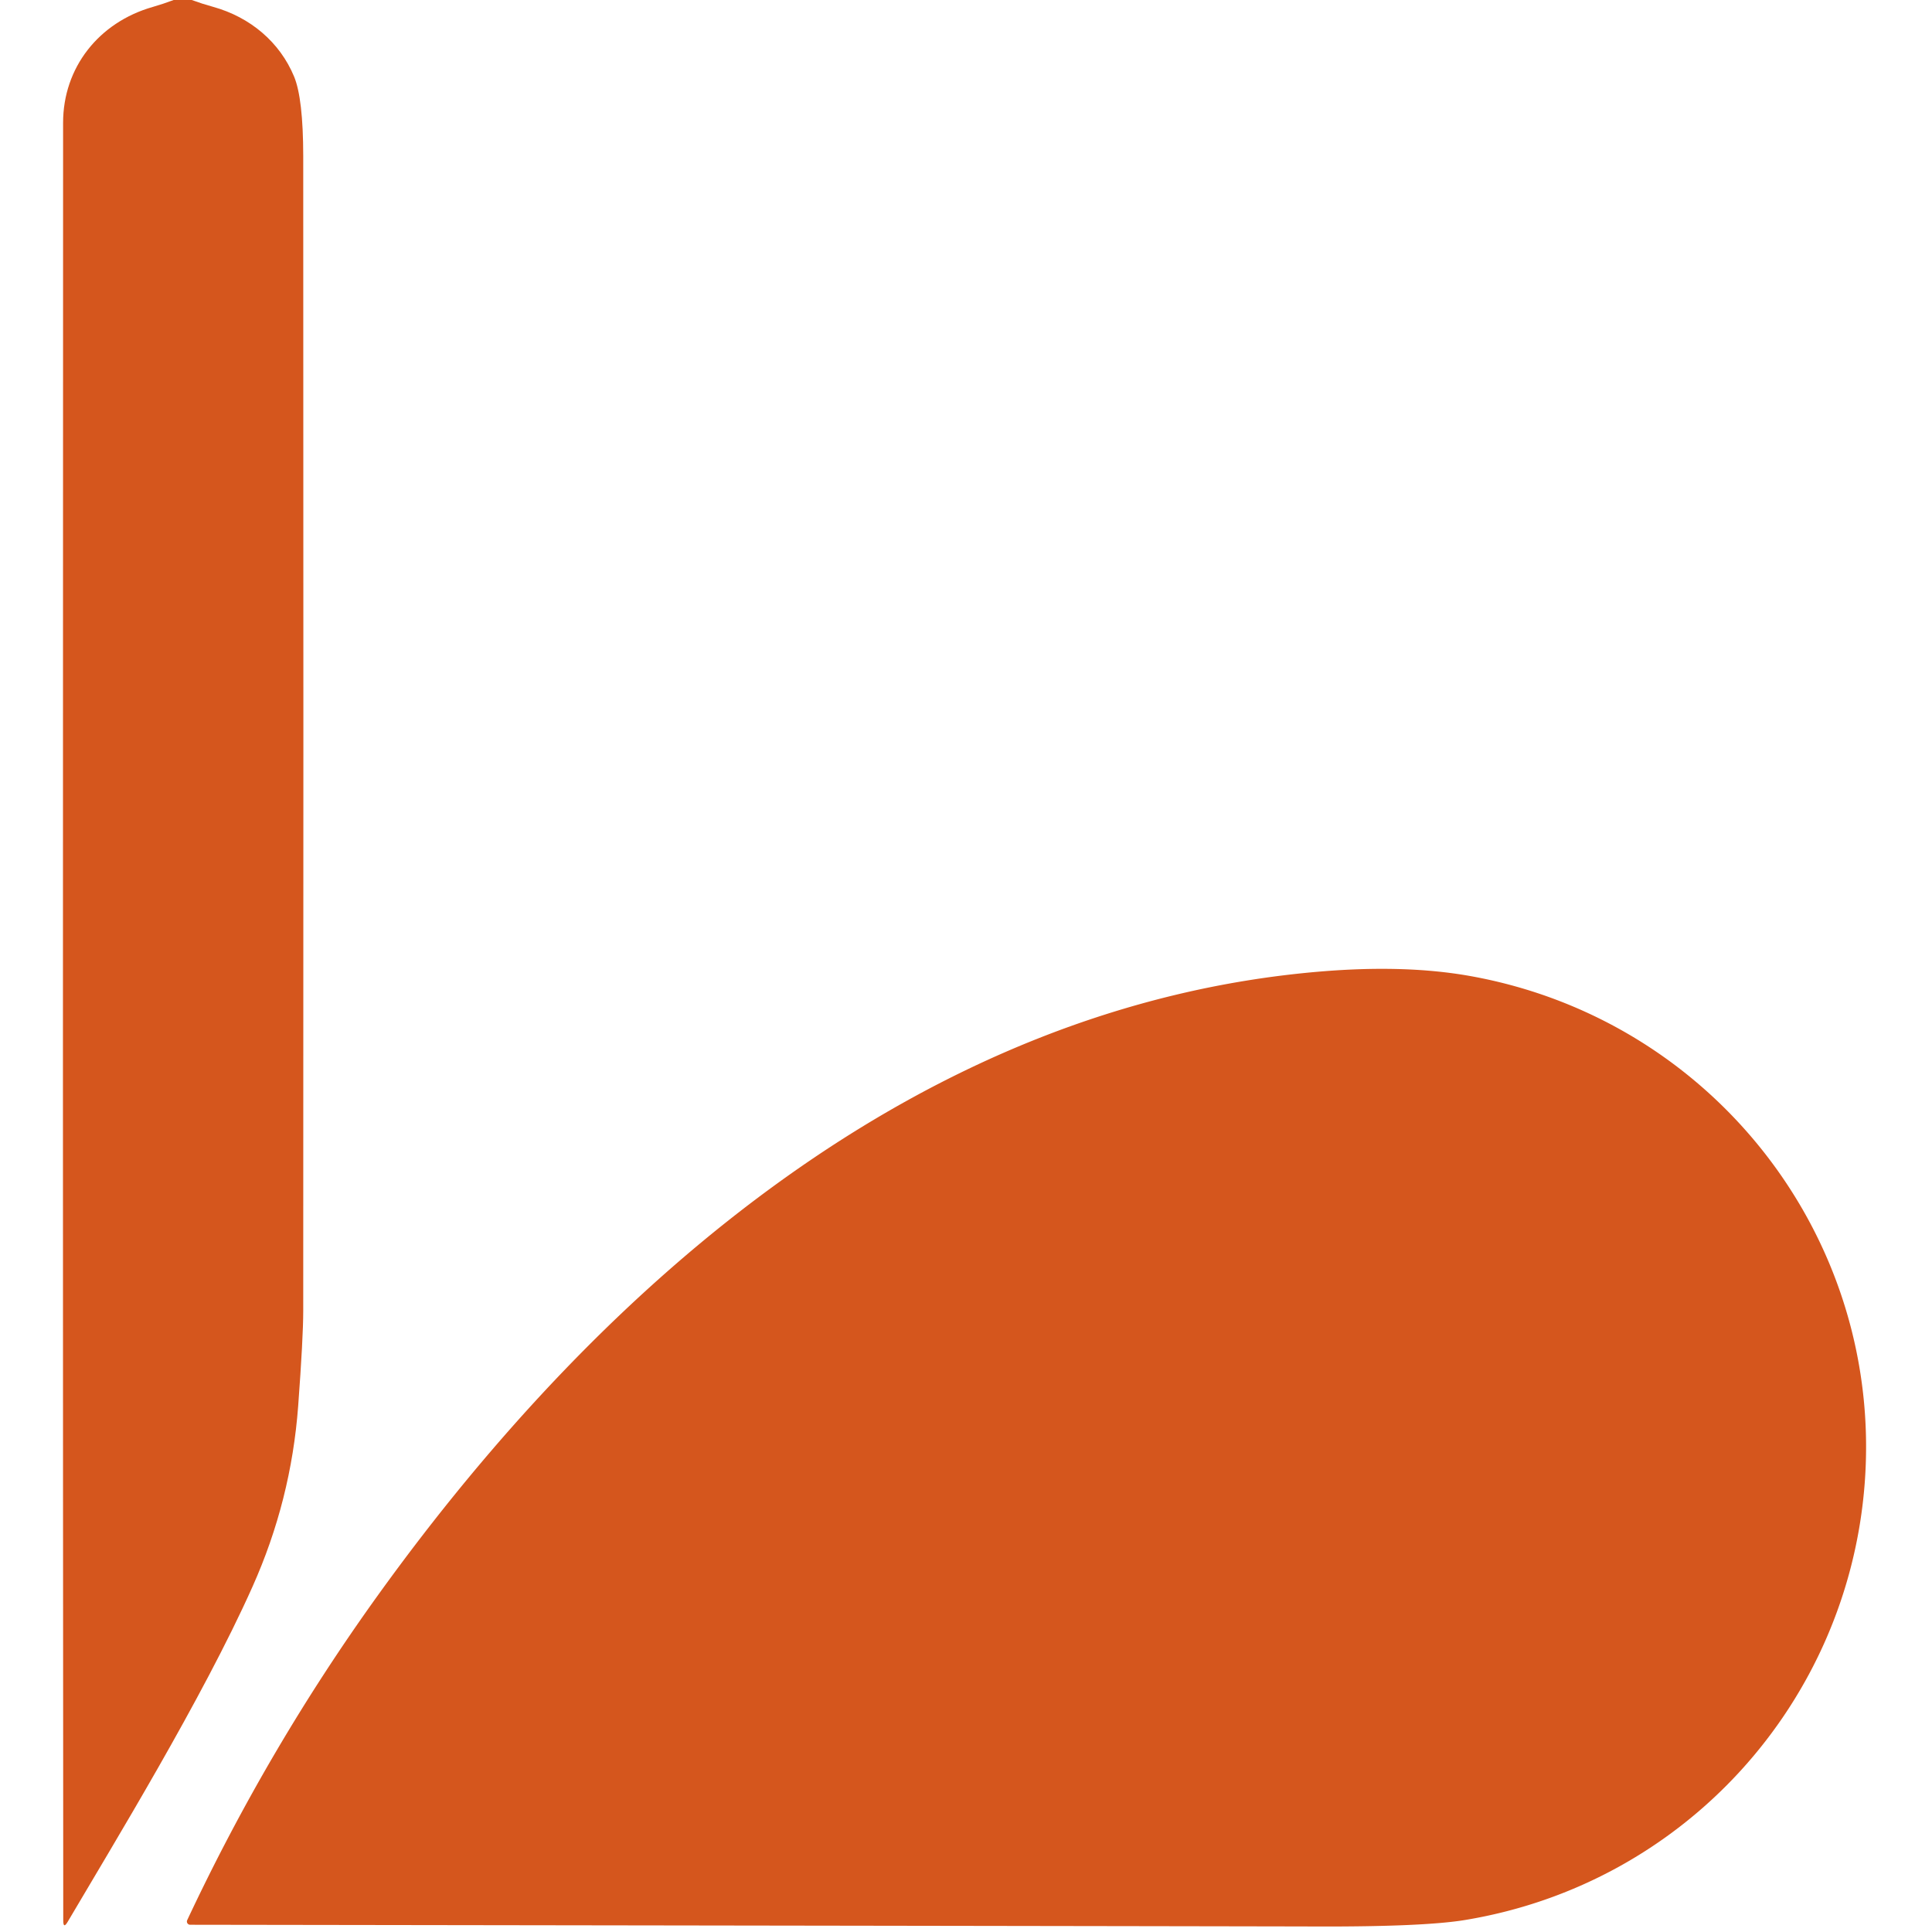 <?xml version="1.0" encoding="UTF-8" standalone="no"?>
<!DOCTYPE svg PUBLIC "-//W3C//DTD SVG 1.1//EN" "http://www.w3.org/Graphics/SVG/1.1/DTD/svg11.dtd">
<svg xmlns="http://www.w3.org/2000/svg" version="1.1" viewBox="0.00 0.00 256.00 256.00">
<path fill="#d5561d" d="
  M 25.40 0.00
  Q 26.80 0.51 28.25 0.91
  C 33.17 2.28 37.08 5.59 38.97 10.15
  Q 40.17 13.06 40.18 20.67
  Q 40.22 97.18 40.18 173.69
  Q 40.18 177.24 39.51 186.30
  Q 38.58 198.80 33.46 210.24
  C 26.83 225.09 14.90 244.56 8.98 254.63
  Q 8.38 255.66 8.38 254.46
  Q 8.31 146.52 8.36 16.27
  C 8.36 8.96 13.08 2.96 20.24 0.92
  Q 21.63 0.52 23.01 0.00
  L 25.40 0.00
  Z"
/>
<path fill="#d5561d" d="
  M 50.19 211.22
  C 80.08 169.74 122.26 133.13 174.99 128.73
  Q 186.31 127.79 194.92 129.35
  C 227.00 135.15 249.56 164.13 247.08 196.58
  C 244.86 225.56 223.29 249.56 194.19 254.40
  Q 188.67 255.32 174.26 255.27
  Q 166.28 255.24 25.20 255.04
  A 0.43 0.43 0.0 0 1 24.81 254.42
  Q 35.54 231.55 50.19 211.22
  Z"
/>
</svg>
